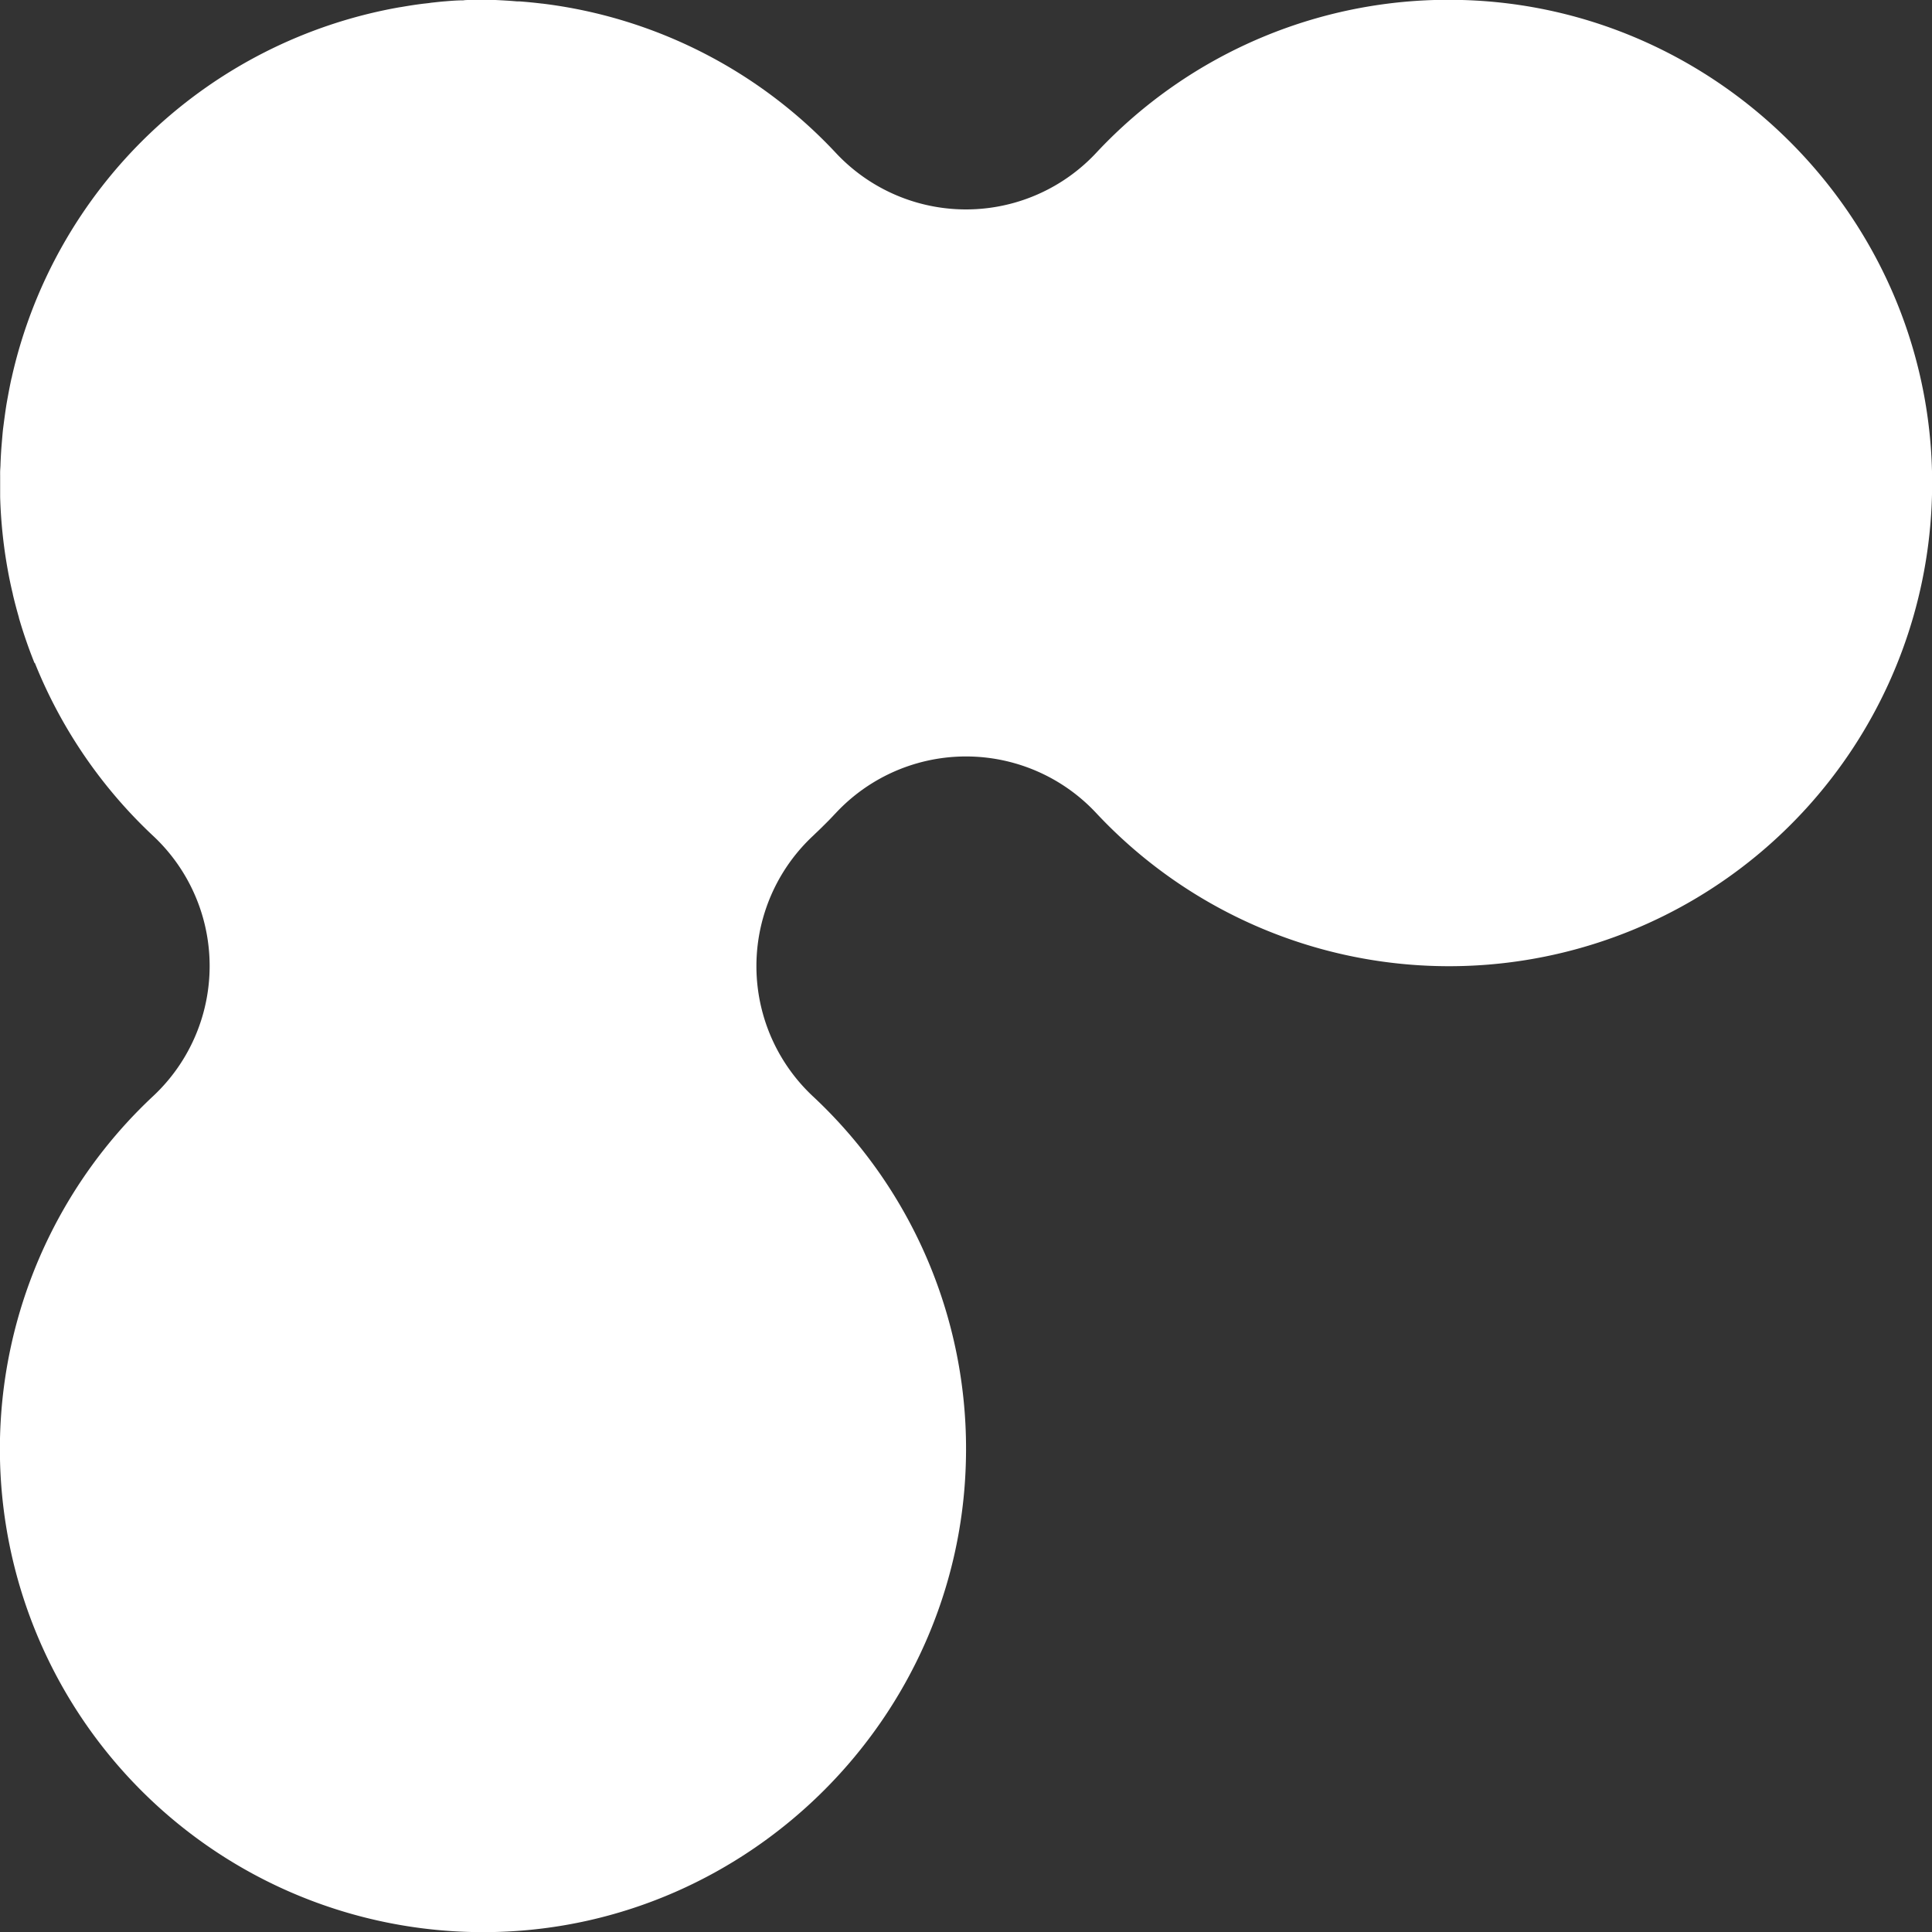 <?xml version="1.0" encoding="UTF-8"?> <svg xmlns="http://www.w3.org/2000/svg" viewBox="0 0 388.3 388.3"><rect x="0" y="0" width="388.3" height="388.3" fill="#333333" stroke="none"/><defs><style>.cls-1{fill:#fff;}</style></defs><g id="Слой_2" data-name="Слой 2"><g id="Слой_1-2" data-name="Слой 1"><path class="cls-1" d="M293.89,0a96.83,96.83,0,0,0-73.57,30.72,35.8,35.8,0,0,1-52.34,0,96.81,96.81,0,0,0-59-30h-.08c-1.49-.18-3-.33-4.49-.44l-.49,0C102.48.15,101,.07,99.56,0h-.39C97.59,0,96,0,94.42,0h0c-.44,0-.88,0-1.32.07-1.19,0-2.38.09-3.55.19-1,.07-1.94.19-2.91.29C86,.66,85.38.7,84.78.78c-1.35.17-2.68.38-4,.61l-.59.09A97.18,97.18,0,0,0,2.4,75.67c0,.14-.07.27-.1.41-.26,1.17-.48,2.34-.7,3.52-.09.48-.18,1-.26,1.44-.16.94-.29,1.89-.42,2.84C.82,84.6.73,85.32.64,86s-.16,1.6-.23,2.41S.26,90.16.21,91,.13,92.52.1,93.28c0,.48-.06,1-.07,1.44s0,.79,0,1.19,0,.78,0,1.18c0,.9,0,1.8,0,2.7v.09a98.24,98.24,0,0,0,.79,9.93h0c.21,1.63.47,3.24.76,4.85v0q.43,2.39,1,4.74s0,0,0,.06c.37,1.57.78,3.12,1.22,4.65l0,.06c.44,1.54.93,3.06,1.45,4.57l0,0c.52,1.52,1.08,3,1.67,4.49H7A97.17,97.17,0,0,0,30.78,168a35.79,35.79,0,0,1,0,52.3,97.09,97.09,0,0,0,68.65,168c51.37-1.22,93.31-43,94.69-94.39a96.8,96.8,0,0,0-30.73-73.56,35.83,35.83,0,0,1,0-52.35c.2-.18.38-.37.57-.55s.63-.59.94-.9l.84-.83.91-.91.82-.86c.17-.19.35-.37.53-.56a35.79,35.79,0,0,1,52.3,0,97.09,97.09,0,0,0,168-68.65C387.06,43.35,345.25,1.42,293.89,0Z"></path></g></g></svg> 
